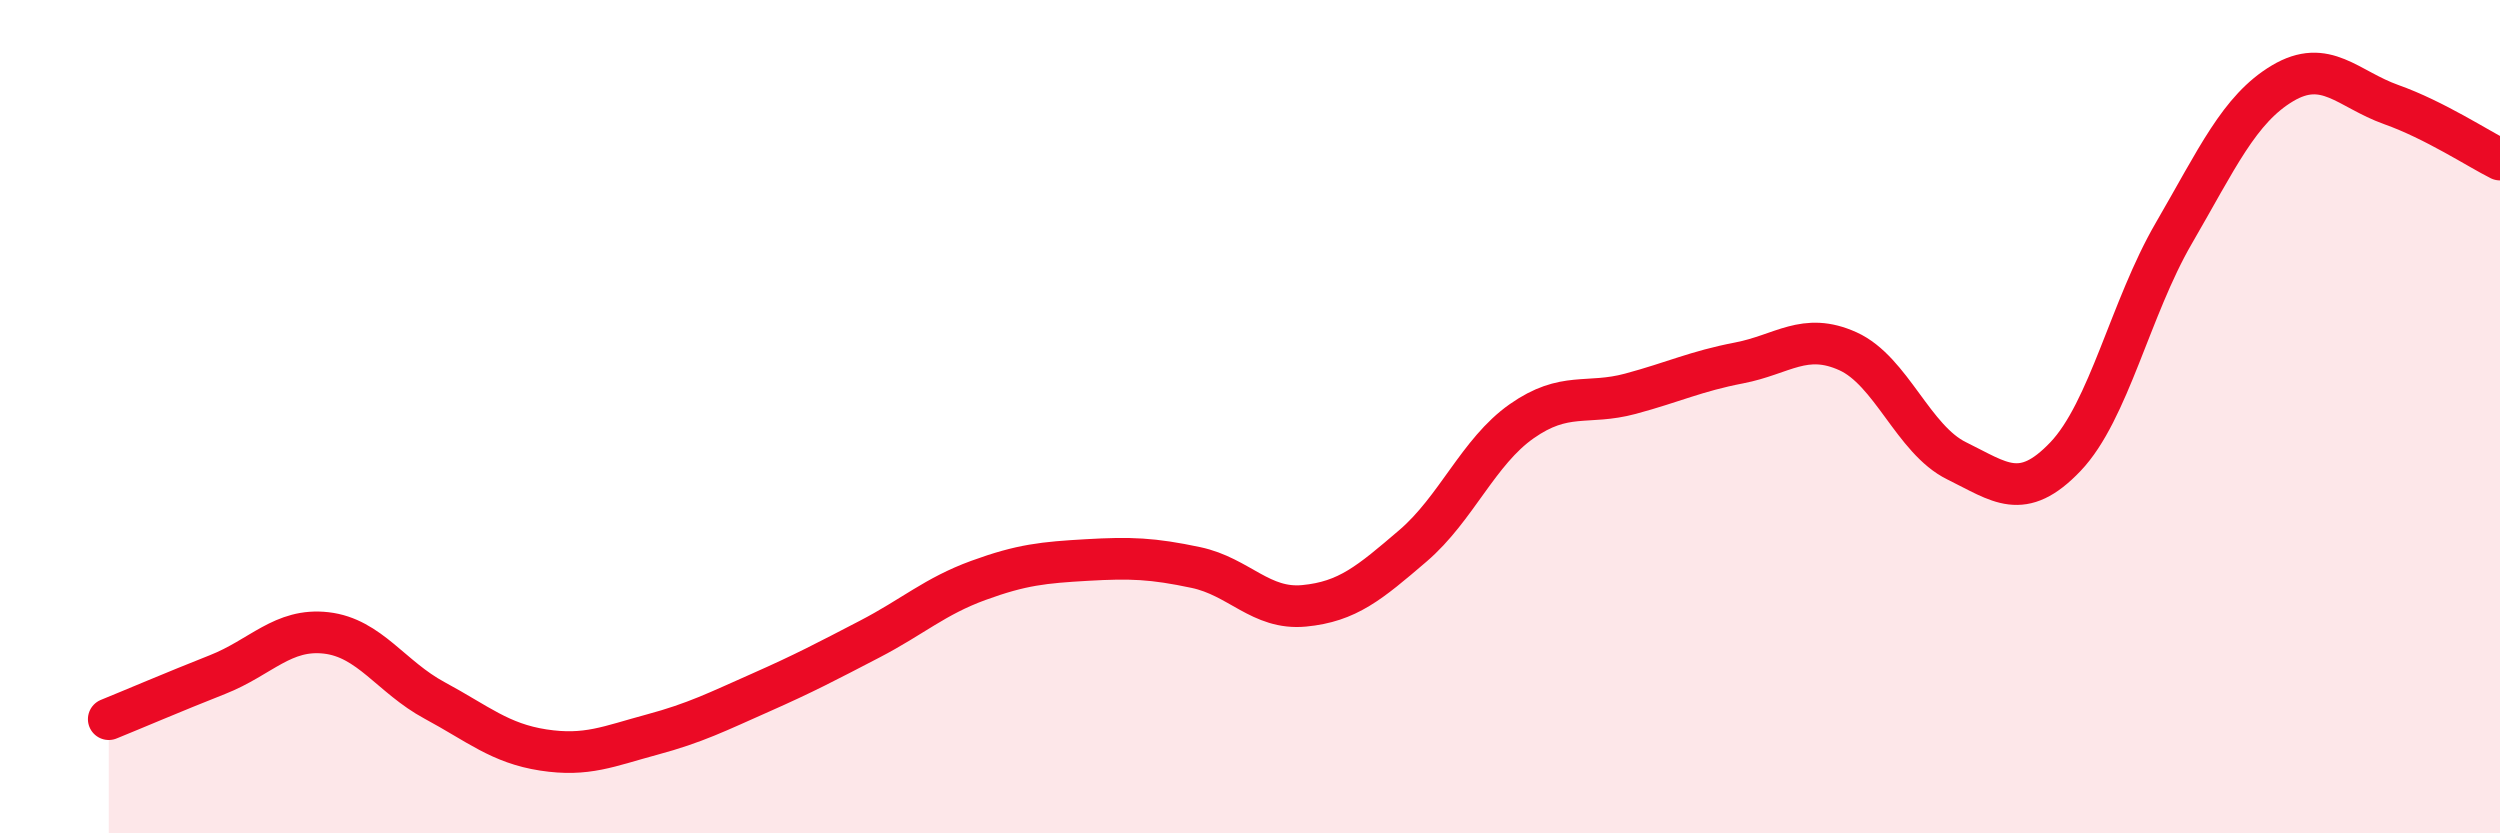 
    <svg width="60" height="20" viewBox="0 0 60 20" xmlns="http://www.w3.org/2000/svg">
      <path
        d="M 2.61,17.26 C 3.13,17.05 4.18,16.6 5.22,16.19 C 6.26,15.78 6.79,15.07 7.83,15.19 C 8.87,15.31 9.39,16.25 10.43,16.81 C 11.47,17.37 12,17.84 13.04,18 C 14.08,18.16 14.61,17.91 15.65,17.63 C 16.69,17.35 17.22,17.08 18.26,16.62 C 19.3,16.16 19.83,15.88 20.87,15.34 C 21.91,14.8 22.44,14.31 23.48,13.93 C 24.52,13.55 25.05,13.5 26.09,13.44 C 27.13,13.38 27.66,13.4 28.7,13.62 C 29.74,13.84 30.26,14.64 31.3,14.54 C 32.34,14.44 32.87,13.99 33.91,13.1 C 34.95,12.21 35.48,10.84 36.52,10.11 C 37.56,9.38 38.09,9.73 39.13,9.45 C 40.17,9.17 40.7,8.91 41.74,8.71 C 42.78,8.51 43.31,7.96 44.35,8.43 C 45.39,8.9 45.92,10.55 46.96,11.06 C 48,11.57 48.53,12.05 49.57,10.96 C 50.61,9.87 51.13,7.39 52.17,5.6 C 53.21,3.81 53.74,2.62 54.78,2 C 55.82,1.38 56.35,2.14 57.39,2.51 C 58.43,2.88 59.48,3.57 60,3.83L60 20L2.61 20Z"
        fill="#EB0A25"
        opacity="0.1"
        stroke-linecap="round"
        stroke-linejoin="round"
      />
      <path
        d="M 2.61,17.26 C 3.13,17.05 4.18,16.6 5.22,16.19 C 6.26,15.78 6.79,15.07 7.83,15.19 C 8.87,15.31 9.39,16.25 10.43,16.81 C 11.47,17.37 12,17.84 13.04,18 C 14.08,18.16 14.61,17.91 15.65,17.63 C 16.69,17.35 17.22,17.08 18.26,16.62 C 19.3,16.16 19.83,15.88 20.87,15.34 C 21.91,14.8 22.44,14.31 23.48,13.93 C 24.52,13.55 25.05,13.5 26.09,13.44 C 27.13,13.38 27.66,13.4 28.7,13.62 C 29.74,13.84 30.26,14.64 31.3,14.54 C 32.34,14.44 32.87,13.99 33.91,13.1 C 34.95,12.21 35.48,10.84 36.52,10.11 C 37.56,9.38 38.09,9.73 39.13,9.45 C 40.17,9.17 40.7,8.91 41.74,8.71 C 42.78,8.51 43.31,7.96 44.35,8.43 C 45.39,8.9 45.92,10.55 46.96,11.06 C 48,11.57 48.53,12.05 49.57,10.96 C 50.61,9.87 51.13,7.39 52.17,5.6 C 53.21,3.81 53.74,2.62 54.78,2 C 55.82,1.38 56.35,2.14 57.39,2.51 C 58.43,2.88 59.48,3.57 60,3.83"
        stroke="#EB0A25"
        stroke-width="1"
        fill="none"
        stroke-linecap="round"
        stroke-linejoin="round"
      />
    </svg>
  